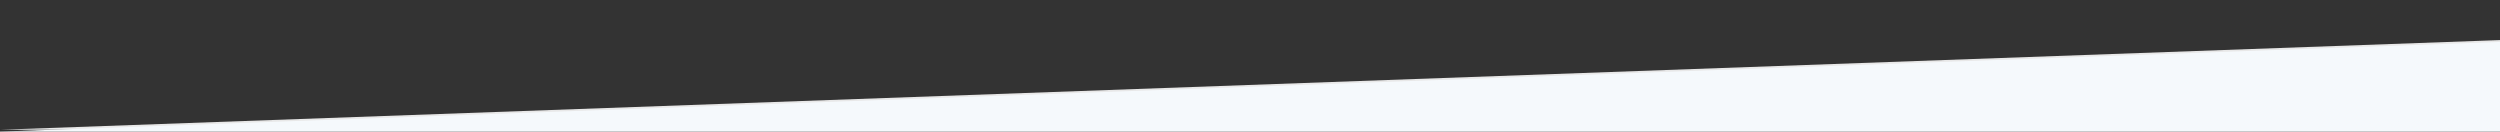 <?xml version="1.0" encoding="utf-8"?>
<!-- Generator: Adobe Illustrator 22.0.0, SVG Export Plug-In . SVG Version: 6.00 Build 0)  -->
<svg version="1.1" id="Layer_1" xmlns="http://www.w3.org/2000/svg" xmlns:xlink="http://www.w3.org/1999/xlink" x="0px" y="0px"
	 viewBox="0 0 1366 71.9" style="enable-background:new 0 0 1366 71.9;" xml:space="preserve" preserveAspectRatio="none">
<rect x="0" y="0" width="1366" height="71.9" fill="#333333" stroke="none"/>
<style type="text/css">
	.st0{fill:#E8E8E8;}
	.st1{fill:#F5F9FC;}
</style>
<polygon class="st0" points="0,70.9 1366,21.9 1366,70.9 "/>
<polygon class="st1" points="0,71.9 1366,22.9 1366,71.9 "/>
</svg>
